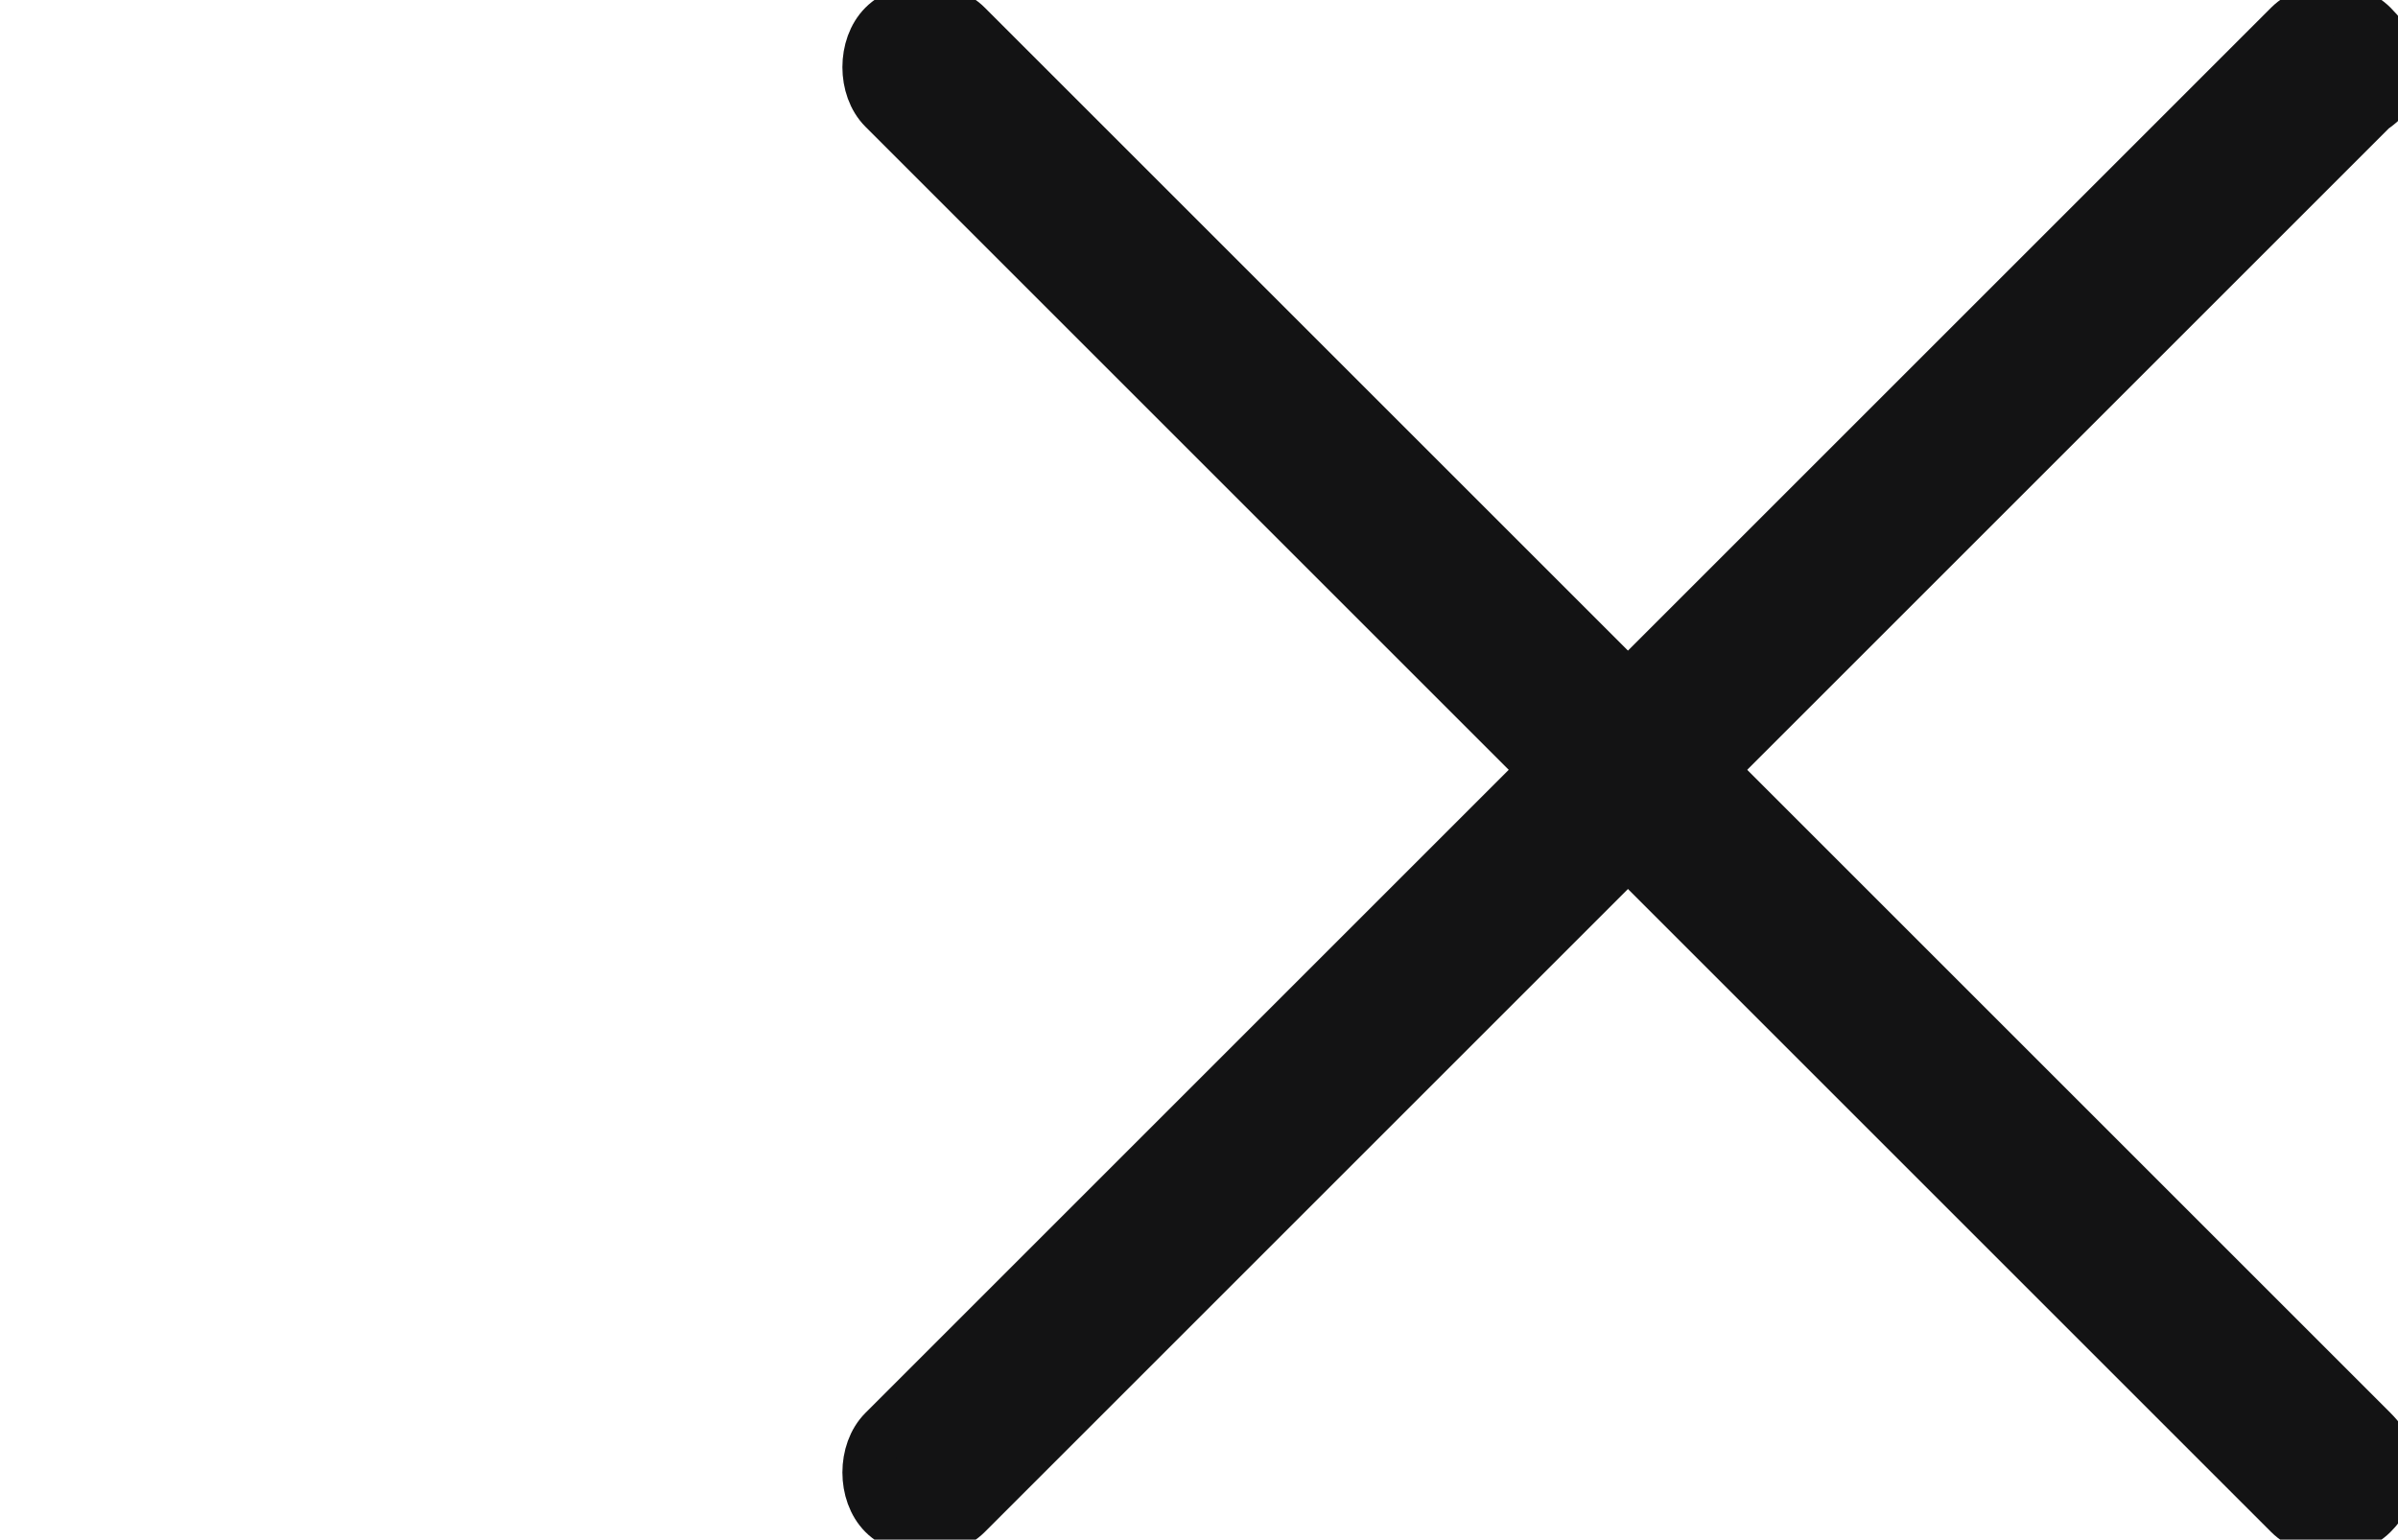<?xml version="1.0" encoding="utf-8"?>
<!-- Generator: Adobe Illustrator 24.3.0, SVG Export Plug-In . SVG Version: 6.00 Build 0)  -->
<svg version="1.1" id="Layer_1" xmlns="http://www.w3.org/2000/svg" xmlns:xlink="http://www.w3.org/1999/xlink" x="0px" y="0px"
	 viewBox="0 0 23.2 14.9" style="enable-background:new 0 0 23.2 14.9;" xml:space="preserve">
<style type="text/css">
	.st0{fill:#131314;stroke:#131314;stroke-width:0.5;}
</style>
<g id="close_1_" transform="translate(0.25 0.25)">
	<g id="Group_403" transform="translate(0 0)">
		<g id="Group_402">
			<path id="Path_734" class="st0" d="M22.7,0c-0.2-0.2-0.6-0.2-0.8,0l0,0L8.3,13.6c-0.2,0.2-0.2,0.6,0,0.8s0.6,0.2,0.8,0l0,0
				L22.7,0.8C23,0.6,23,0.3,22.7,0L22.7,0z"/>
		</g>
	</g>
	<g id="Group_405" transform="translate(0 0)">
		<g id="Group_404" transform="translate(0 0)">
			<path id="Path_735" class="st0" d="M22.7,13.6L9.1,0C8.9-0.2,8.5-0.2,8.3,0c-0.2,0.2-0.2,0.6,0,0.8l13.6,13.6
				c0.2,0.2,0.6,0.2,0.8,0S23,13.9,22.7,13.6L22.7,13.6z"/>
		</g>
	</g>
</g>
</svg>
